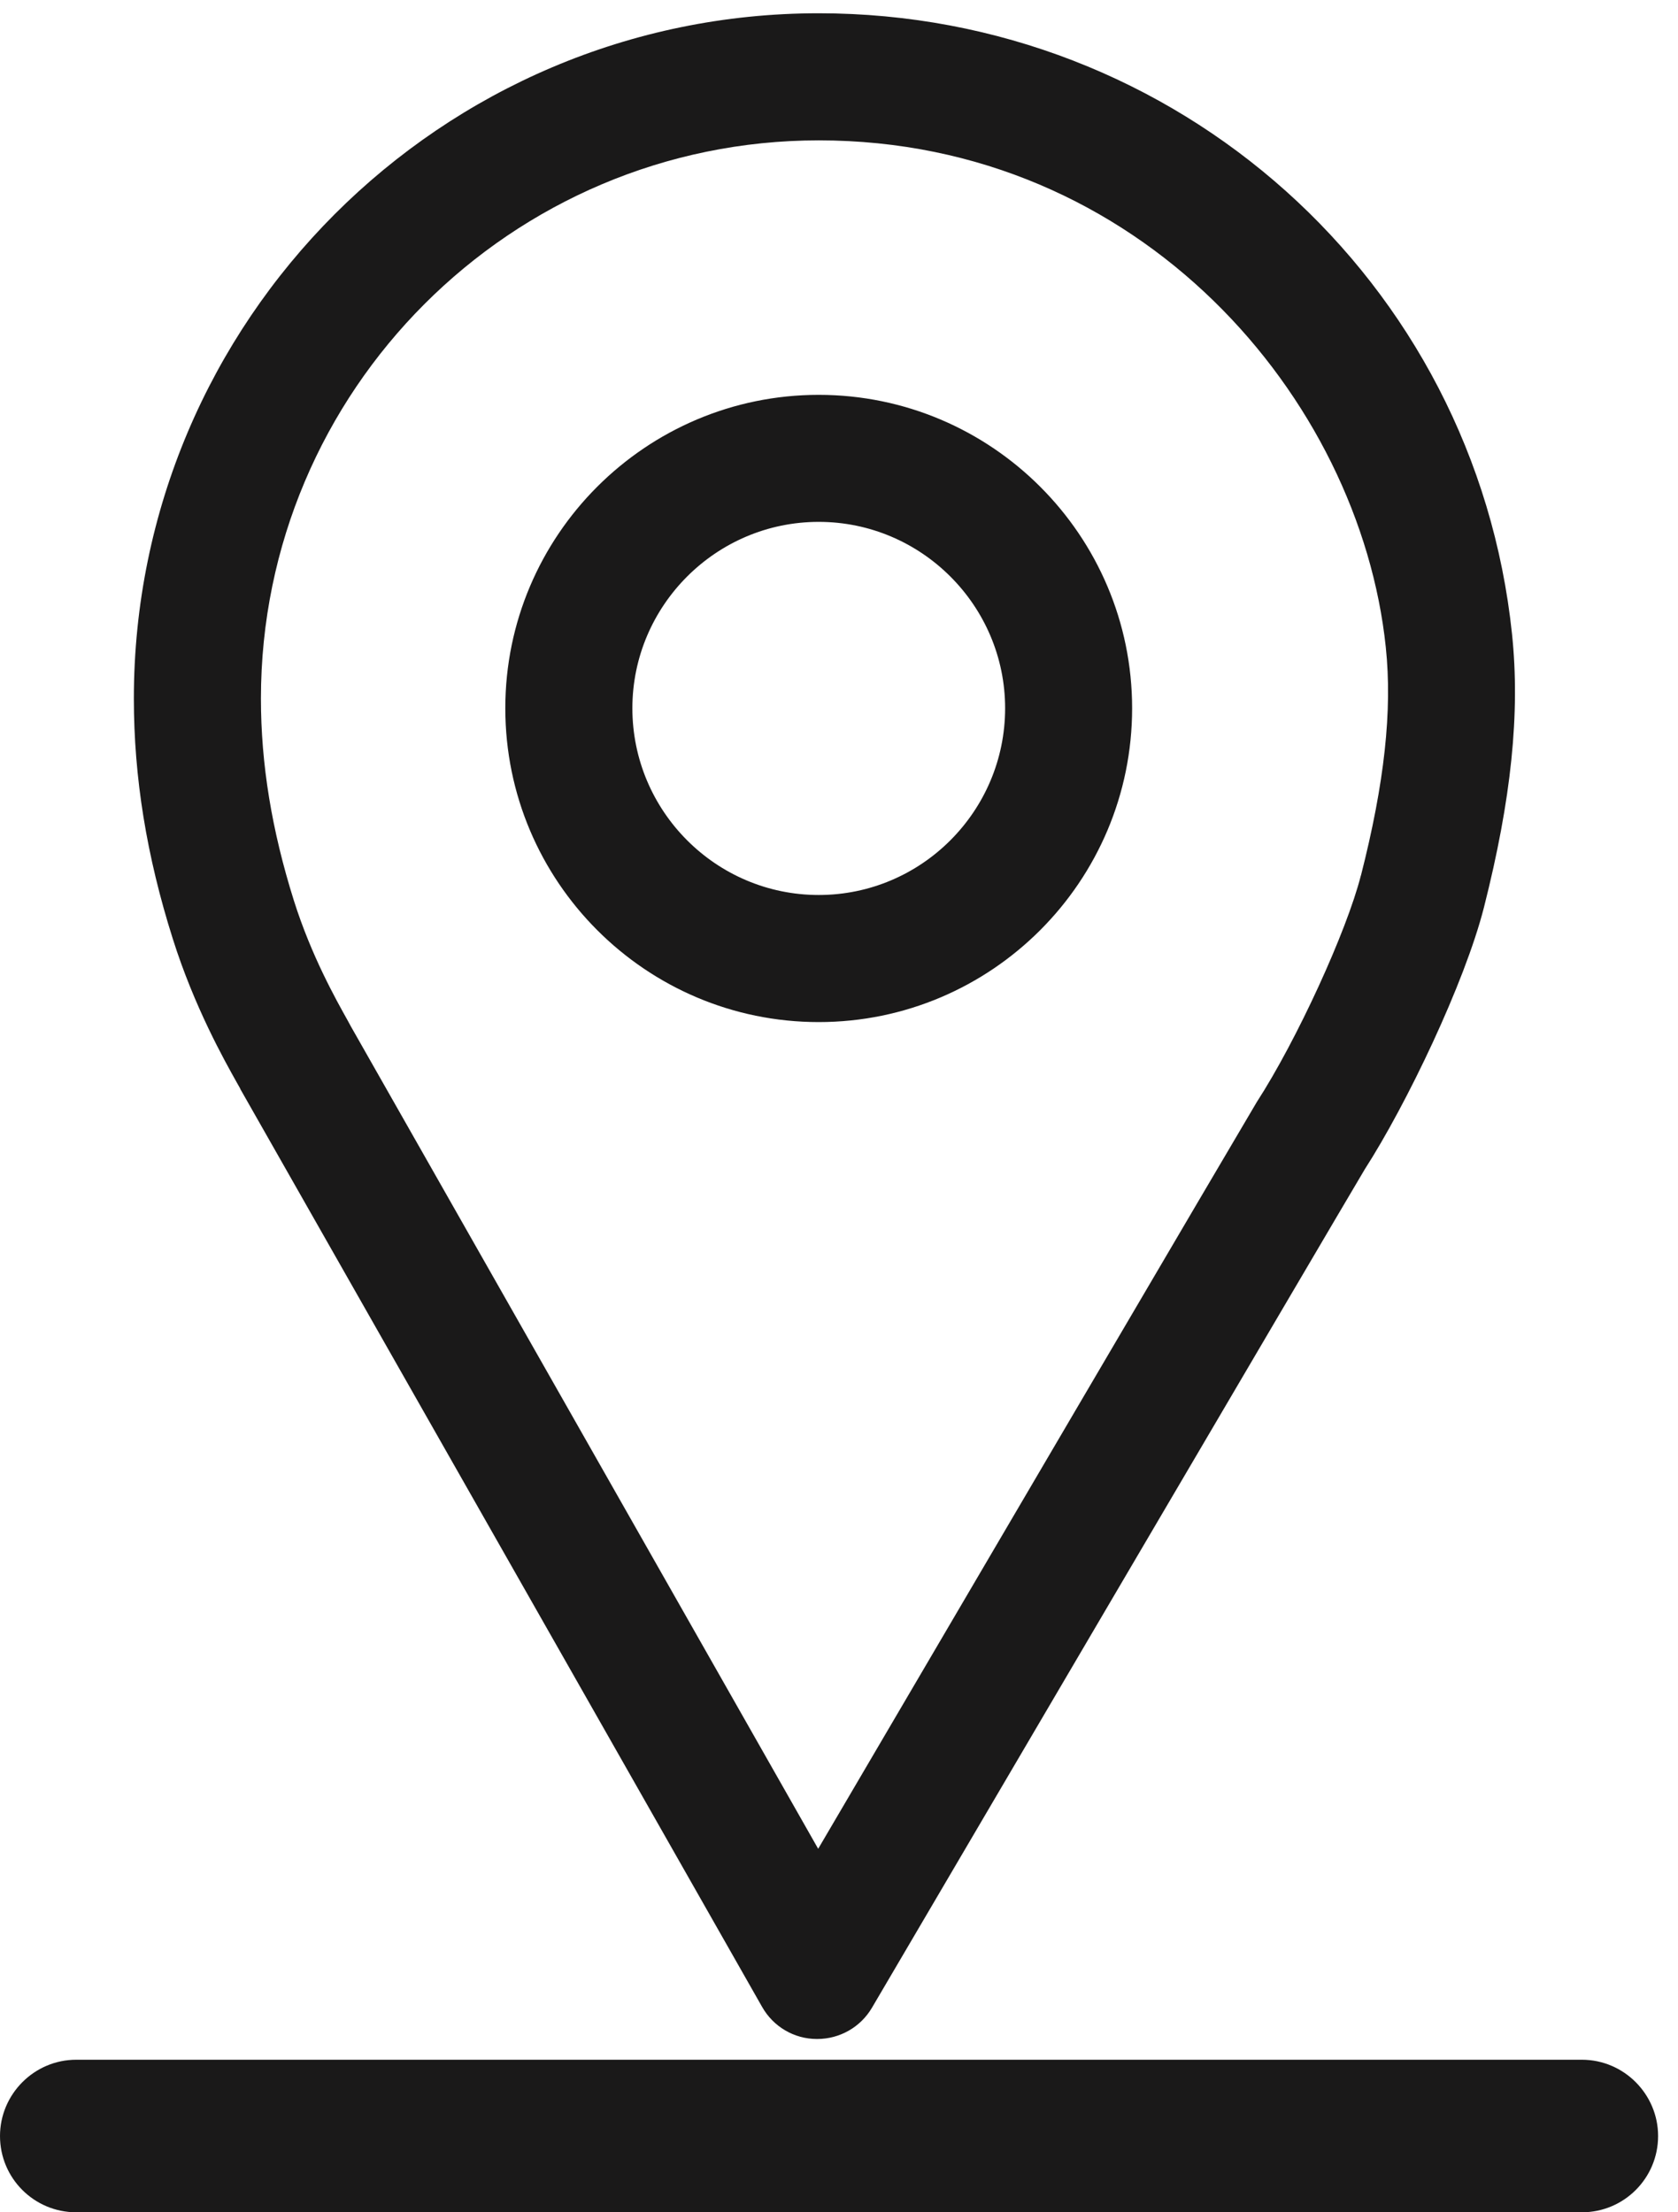 <svg xmlns="http://www.w3.org/2000/svg" width="22" height="29" viewBox="0 0 22 29">
  <path fill="#1a1919" fill-rule="evenodd" d="m880.734 12.732c-1.347 0-2.443-1.099-2.443-2.448 0-1.343 1.096-2.443 2.443-2.443s2.444 1.099 2.444 2.443c0 1.349-1.096 2.448-2.444 2.448zm10.005 15.268c.553 0 1 .453 1 1 0 .553-.447 1-1 1h-19.739c-.553 0-1-.447-1-1 0-.547.447-1 1-1zm-10.005-21.824c-2.266 0-4.109 1.843-4.109 4.108 0 2.271 1.843 4.114 4.109 4.114 2.266 0 4.109-1.843 4.109-4.114 0-2.265-1.843-4.108-4.109-4.108zm7.108 6.301c-.184.727-.84 2.16-1.365 2.97-.259.433-4.105 6.984-5.75 9.788l-6.127-10.781-.039-.072c-.155-.278-.478-.849-.708-1.577-.29-.922-.432-1.788-.432-2.648 0-4.036 3.281-7.317 7.314-7.317 4.219 0 7.093 3.381 7.434 6.645.087.827-.017 1.782-.326 2.992zm1.982-3.164c-.484-4.636-4.392-8.139-9.09-8.139-4.951 0-8.979 4.03-8.979 8.983 0 1.033.167 2.065.51 3.148.282.894.676 1.593.844 1.893l.038.067c.001.006.003.006.004.011l6.84 12.03c.147.261.421.422.718.422h.006c.295 0 .568-.155.718-.411.062-.105 6.153-10.476 6.459-10.987.55-.855 1.311-2.443 1.564-3.436.359-1.416.476-2.548.368-3.581z" transform="translate(-870 -1)"/>
</svg>
